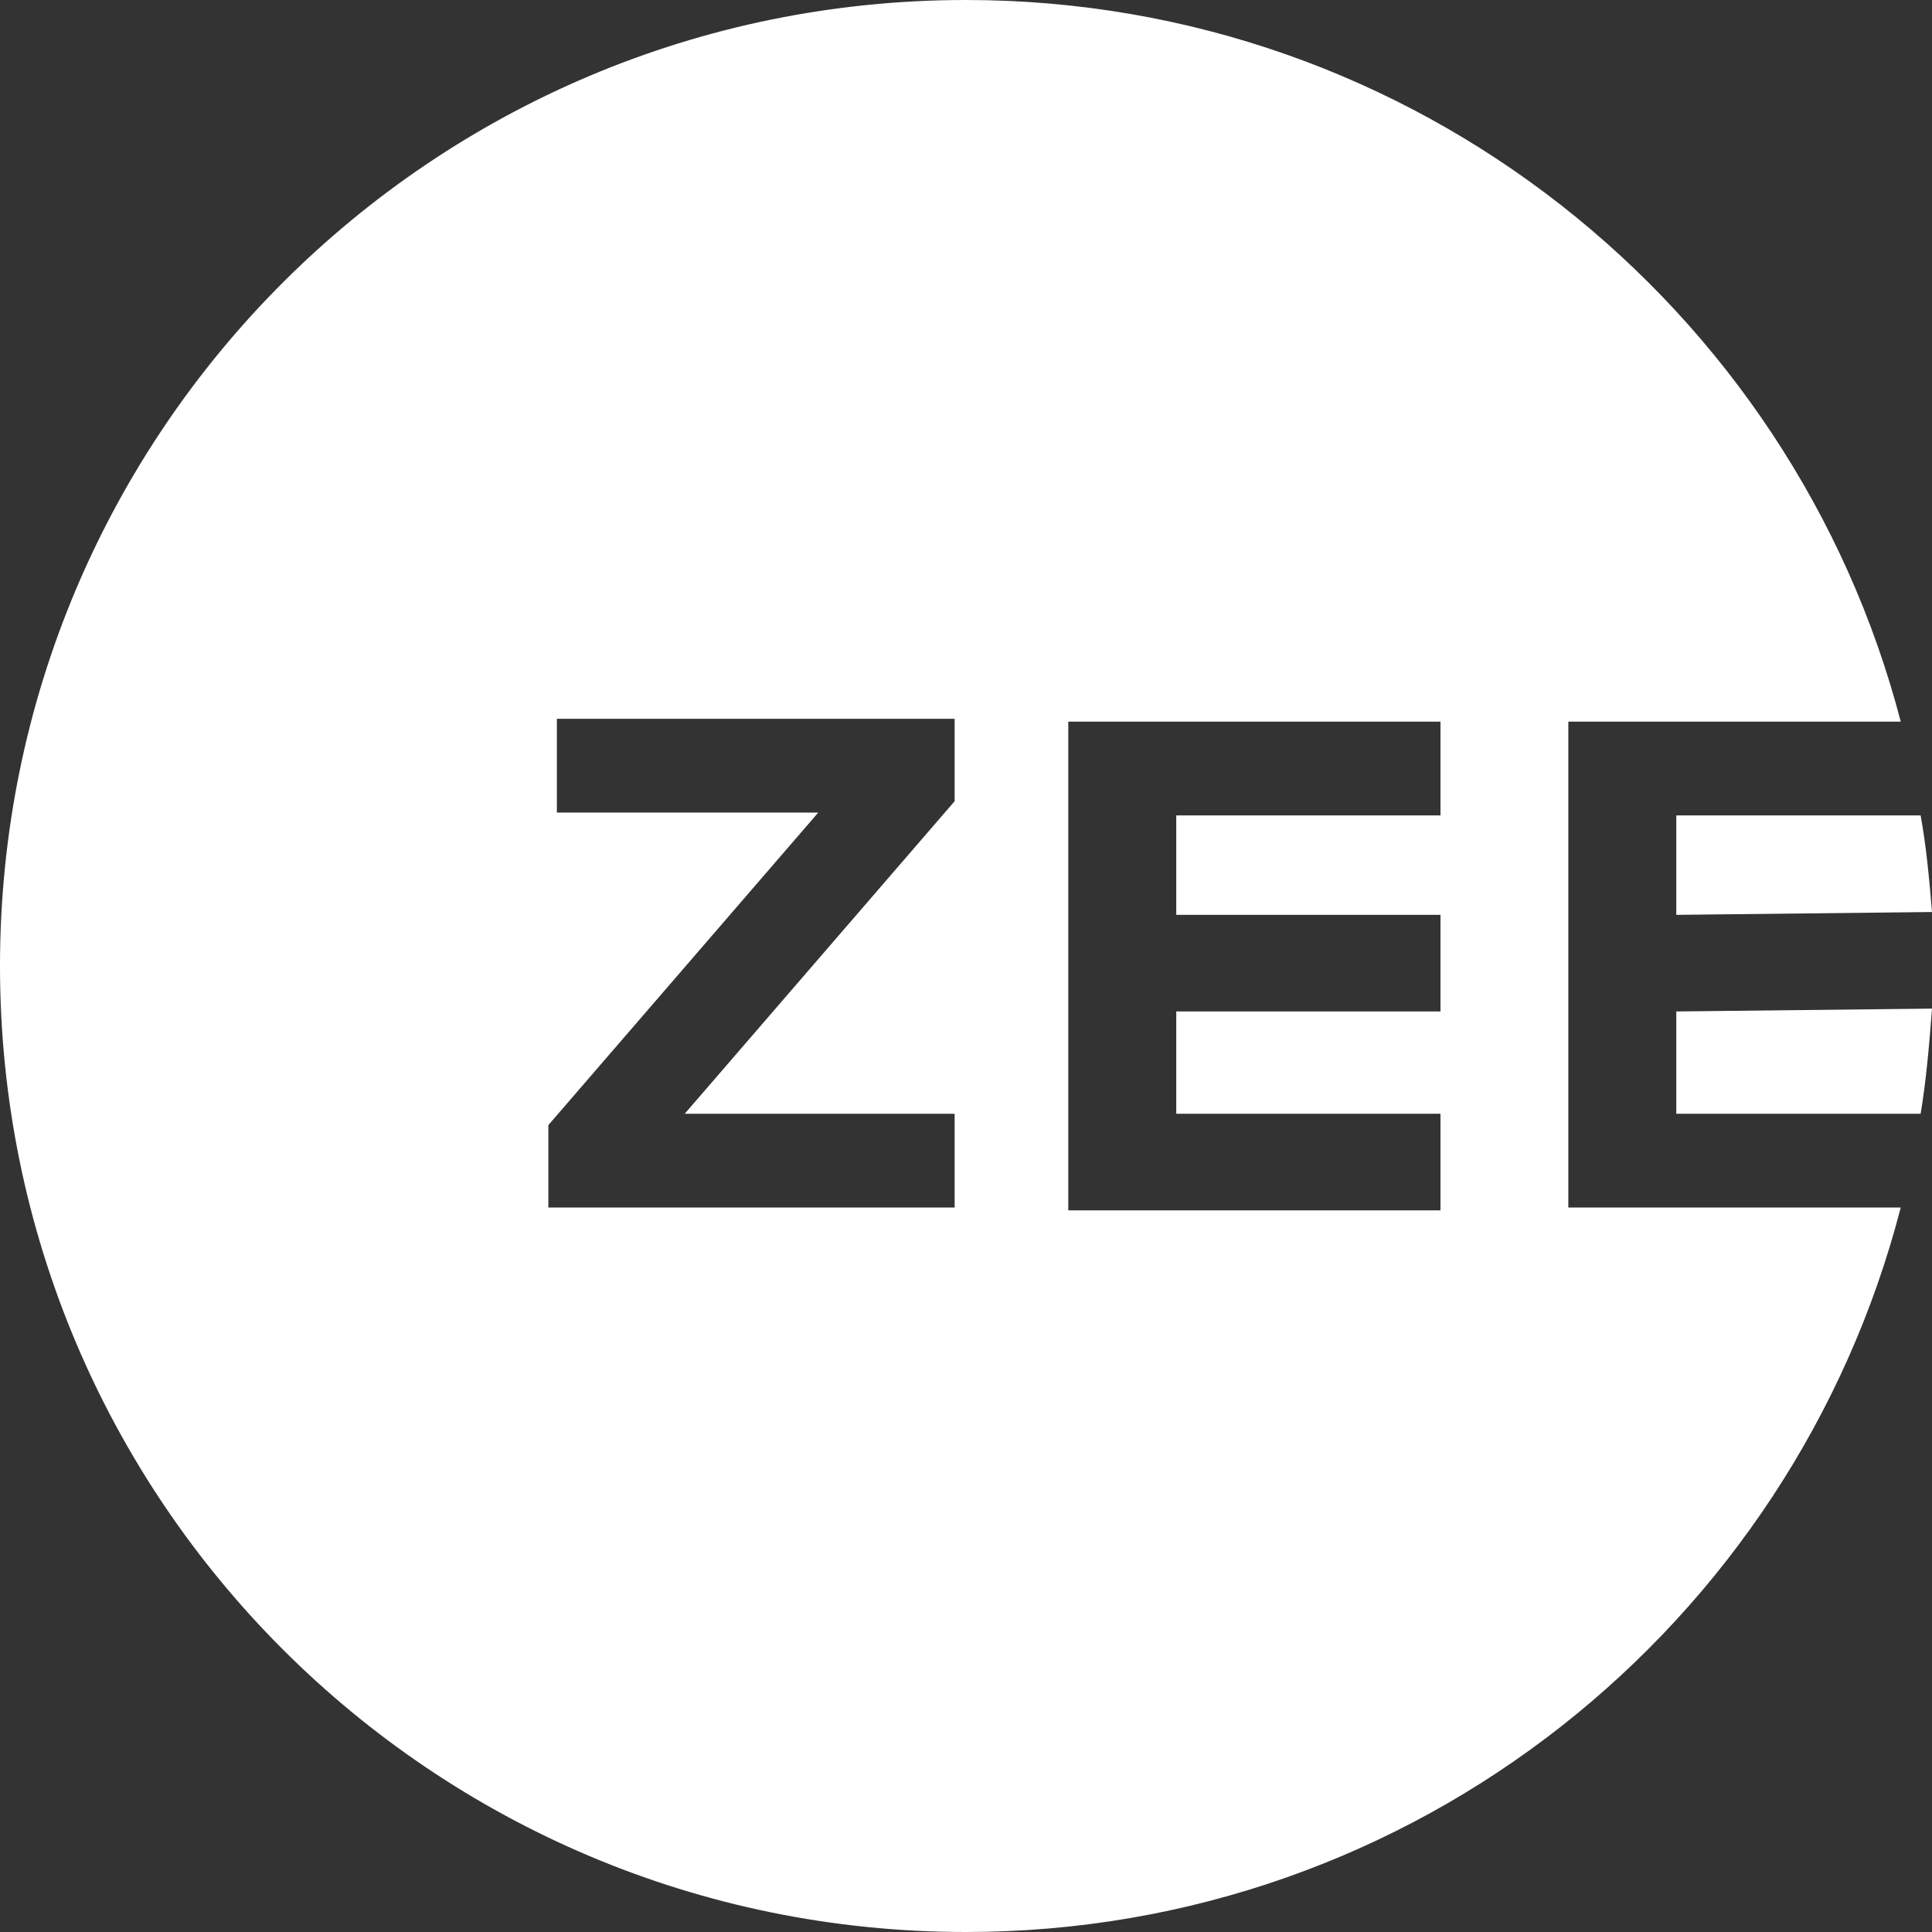 <svg width="104" height="104" viewBox="0 0 104 104" fill="none" xmlns="http://www.w3.org/2000/svg">
<rect x="0" y="0" width="104" height="104" fill="#333333" stroke="none"/>
<g clip-path="url(#clip0_0_2384)">
<path d="M84.424 65V38.847H102.318C96.506 16.518 76.165 0 52 0C23.247 0 0 23.247 0 52C0 80.753 23.247 104 52 104C76.165 104 96.506 87.482 102.318 65H84.424ZM51.388 43.129L36.859 59.953H51.388V65H29.518V60.565L44.047 43.741H29.977V38.694H51.388V43.129ZM77.541 43.894H63.318V49.247H77.541V54.447H63.318V59.953H77.541V65.153H57.506V38.847H77.541V43.894Z" fill="white"/>
<path d="M90.235 43.894V49.247L104 49.094C103.847 47.259 103.694 45.576 103.388 43.894H90.235Z" fill="white"/>
<path d="M90.235 59.953H103.388C103.694 58.117 103.847 56.282 104 54.294L90.235 54.447V59.953Z" fill="white"/>
</g>
<defs>
<clipPath id="clip0_0_2384">
<rect width="104" height="104" fill="white"/>
</clipPath>
</defs>
</svg>
